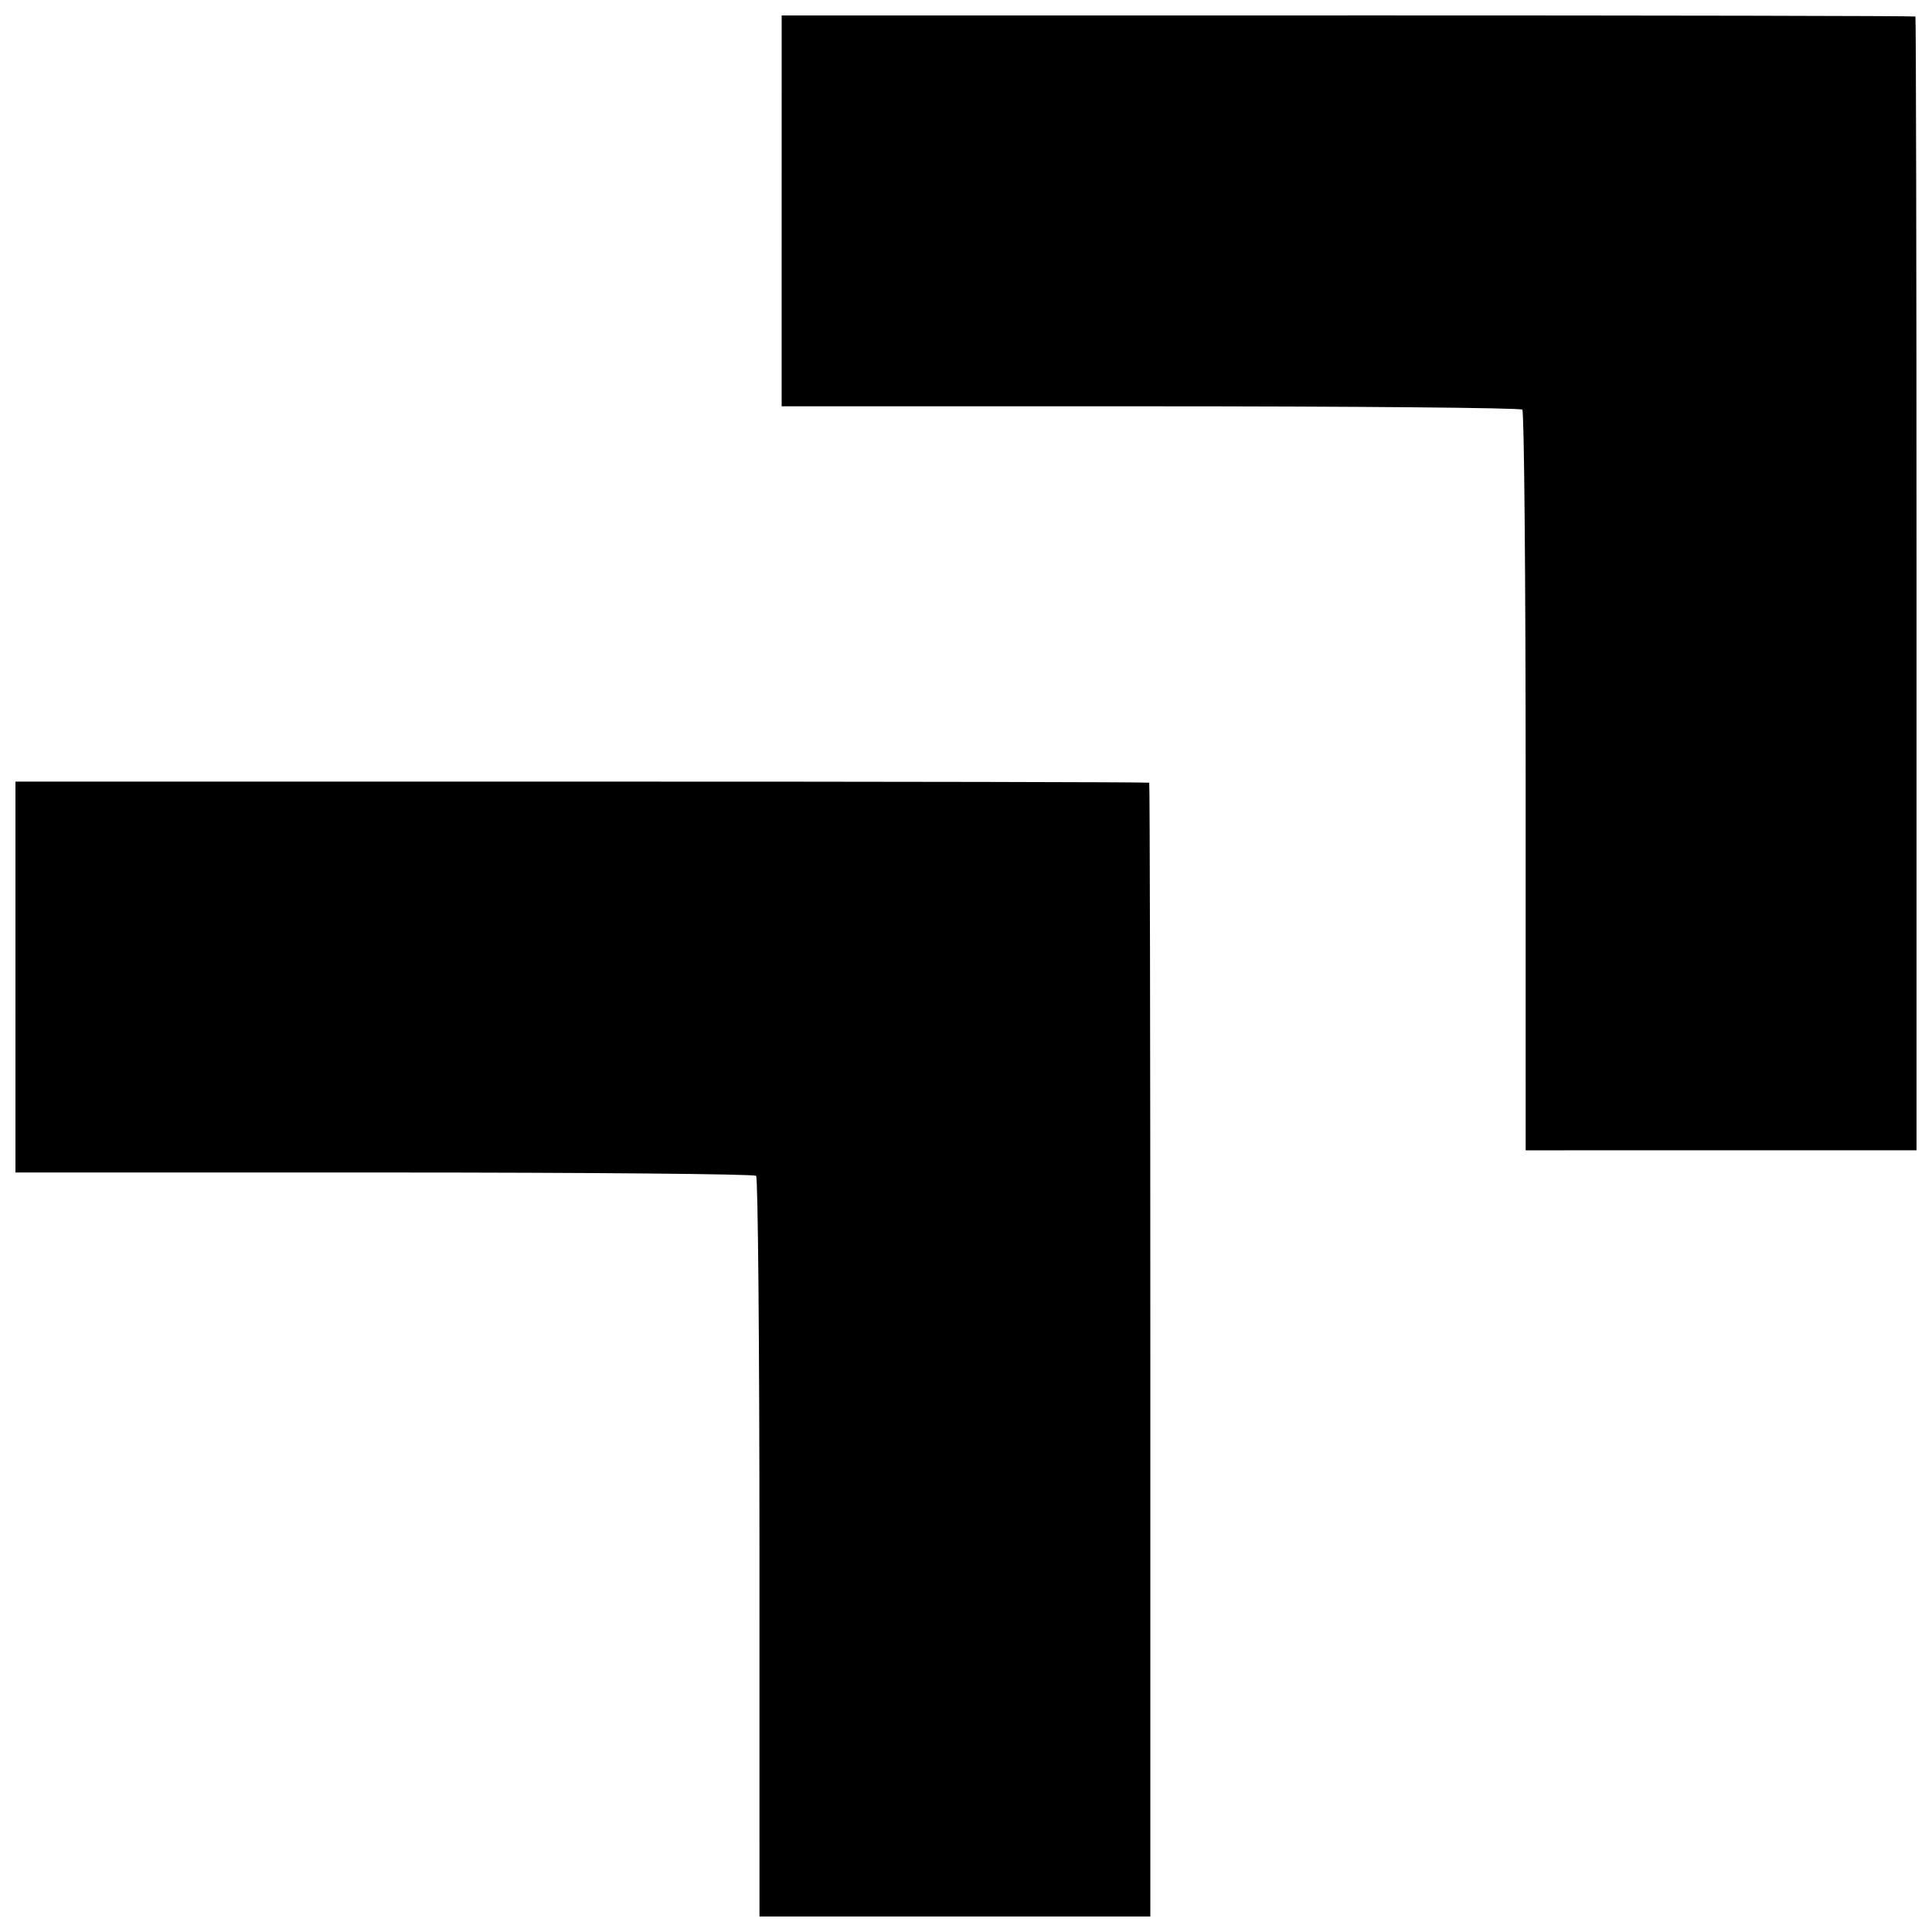 <?xml version="1.0" encoding="UTF-8"?>
<!-- Uploaded to: SVG Repo, www.svgrepo.com, Generator: SVG Repo Mixer Tools -->
<svg width="800px" height="800px" version="1.1" viewBox="144 144 512 512" xmlns="http://www.w3.org/2000/svg">
 <defs>
  <clipPath id="a">
   <path d="m148.09 148.09h503.81v503.81h-503.81z"/>
  </clipPath>
 </defs>
 <g clip-path="url(#a)">
  <path d="m501.23 148.09h-150.08l-0.008 103.58 97.703 0.004c53.738 0 98.102 0.398 98.586 0.883s0.883 44.848 0.883 98.586l0.004 97.703 103.58-0.008v-150.08c0-82.543-0.133-150.21-0.293-150.38-0.164-0.164-67.832-0.297-150.38-0.293zm-203.05 203.05h-150.08l-0.008 103.58 97.703 0.004c53.738 0 98.102 0.398 98.586 0.883s0.883 44.848 0.883 98.586l0.004 97.703 103.58-0.008v-150.08c0-82.543-0.133-150.21-0.293-150.38-0.164-0.164-67.832-0.297-150.38-0.293z"/>
 </g>
</svg>